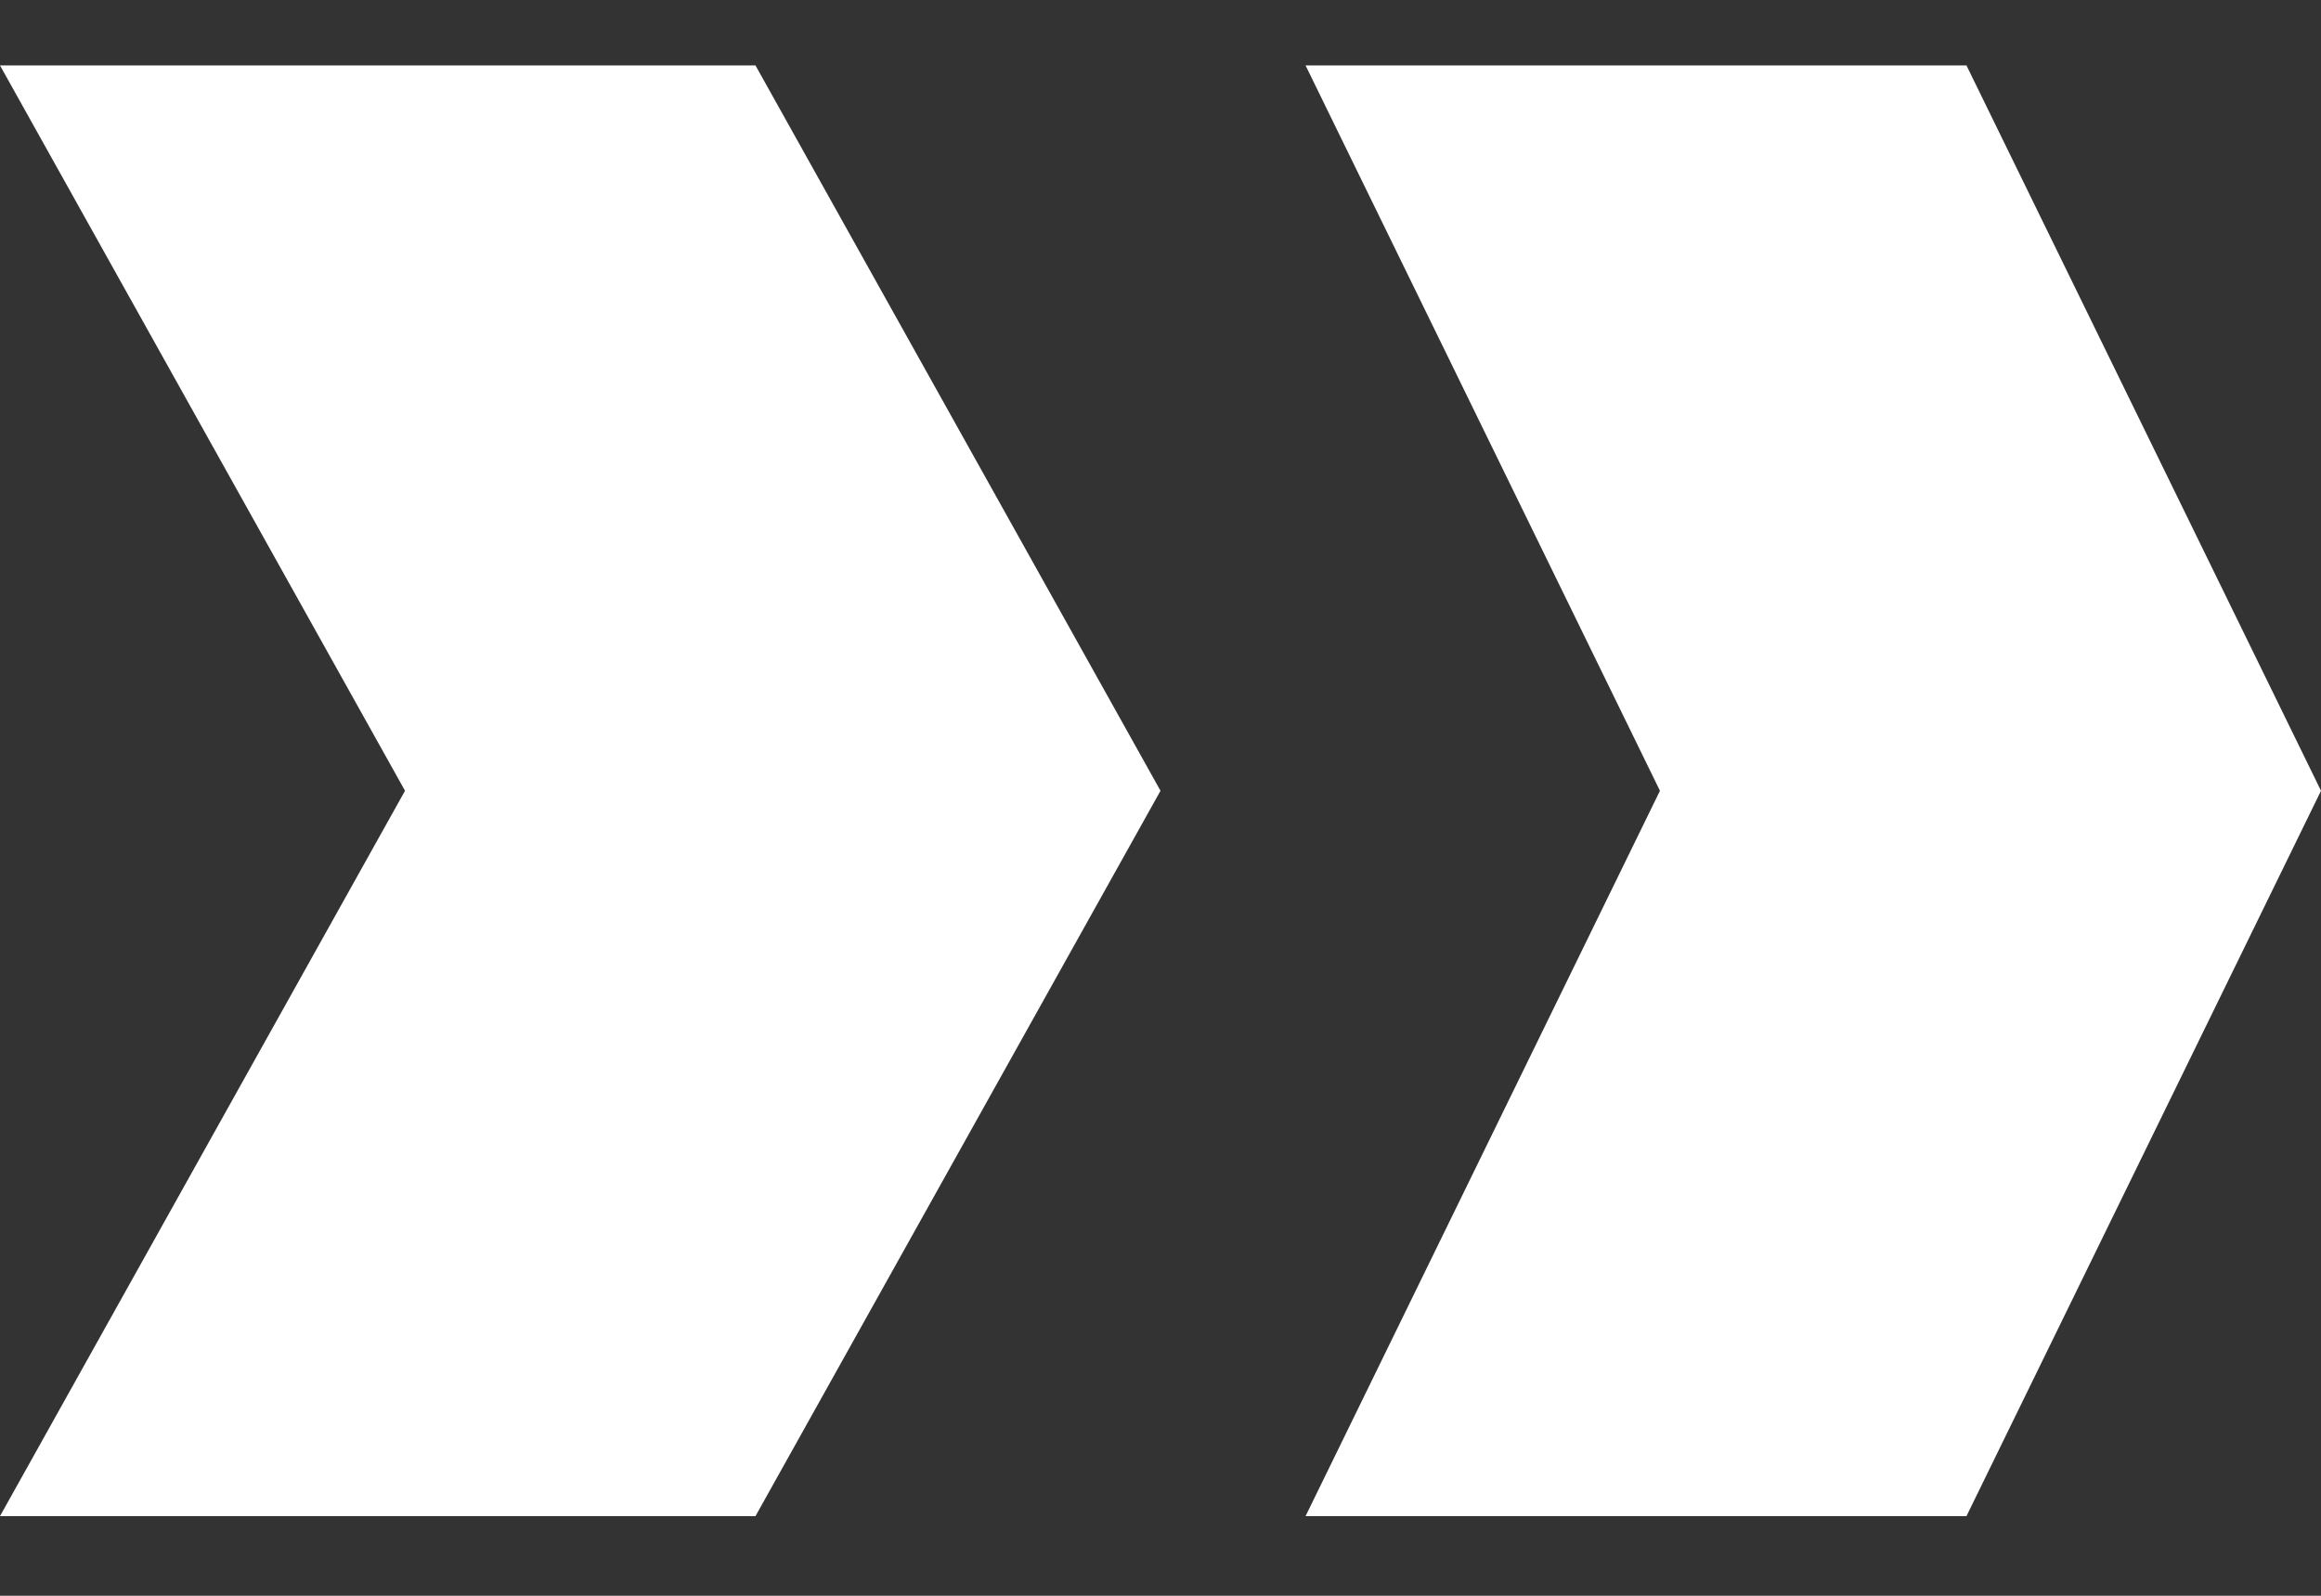<svg width="16" height="11" viewBox="0 0 16 11" fill="none" xmlns="http://www.w3.org/2000/svg">
<rect x="0" y="0" width="16" height="11" fill="#333333" stroke="none"/>
<path d="M0 0.451L2.792 5.451L0 10.451H5.208L8 5.451L5.208 0.451H0Z" fill="#ffffff"/>
<path d="M9 0.451L11.443 5.451L9 10.451H13.556L16 5.451V5.451L13.556 0.451H9Z" fill="#ffffff"/>
</svg>
